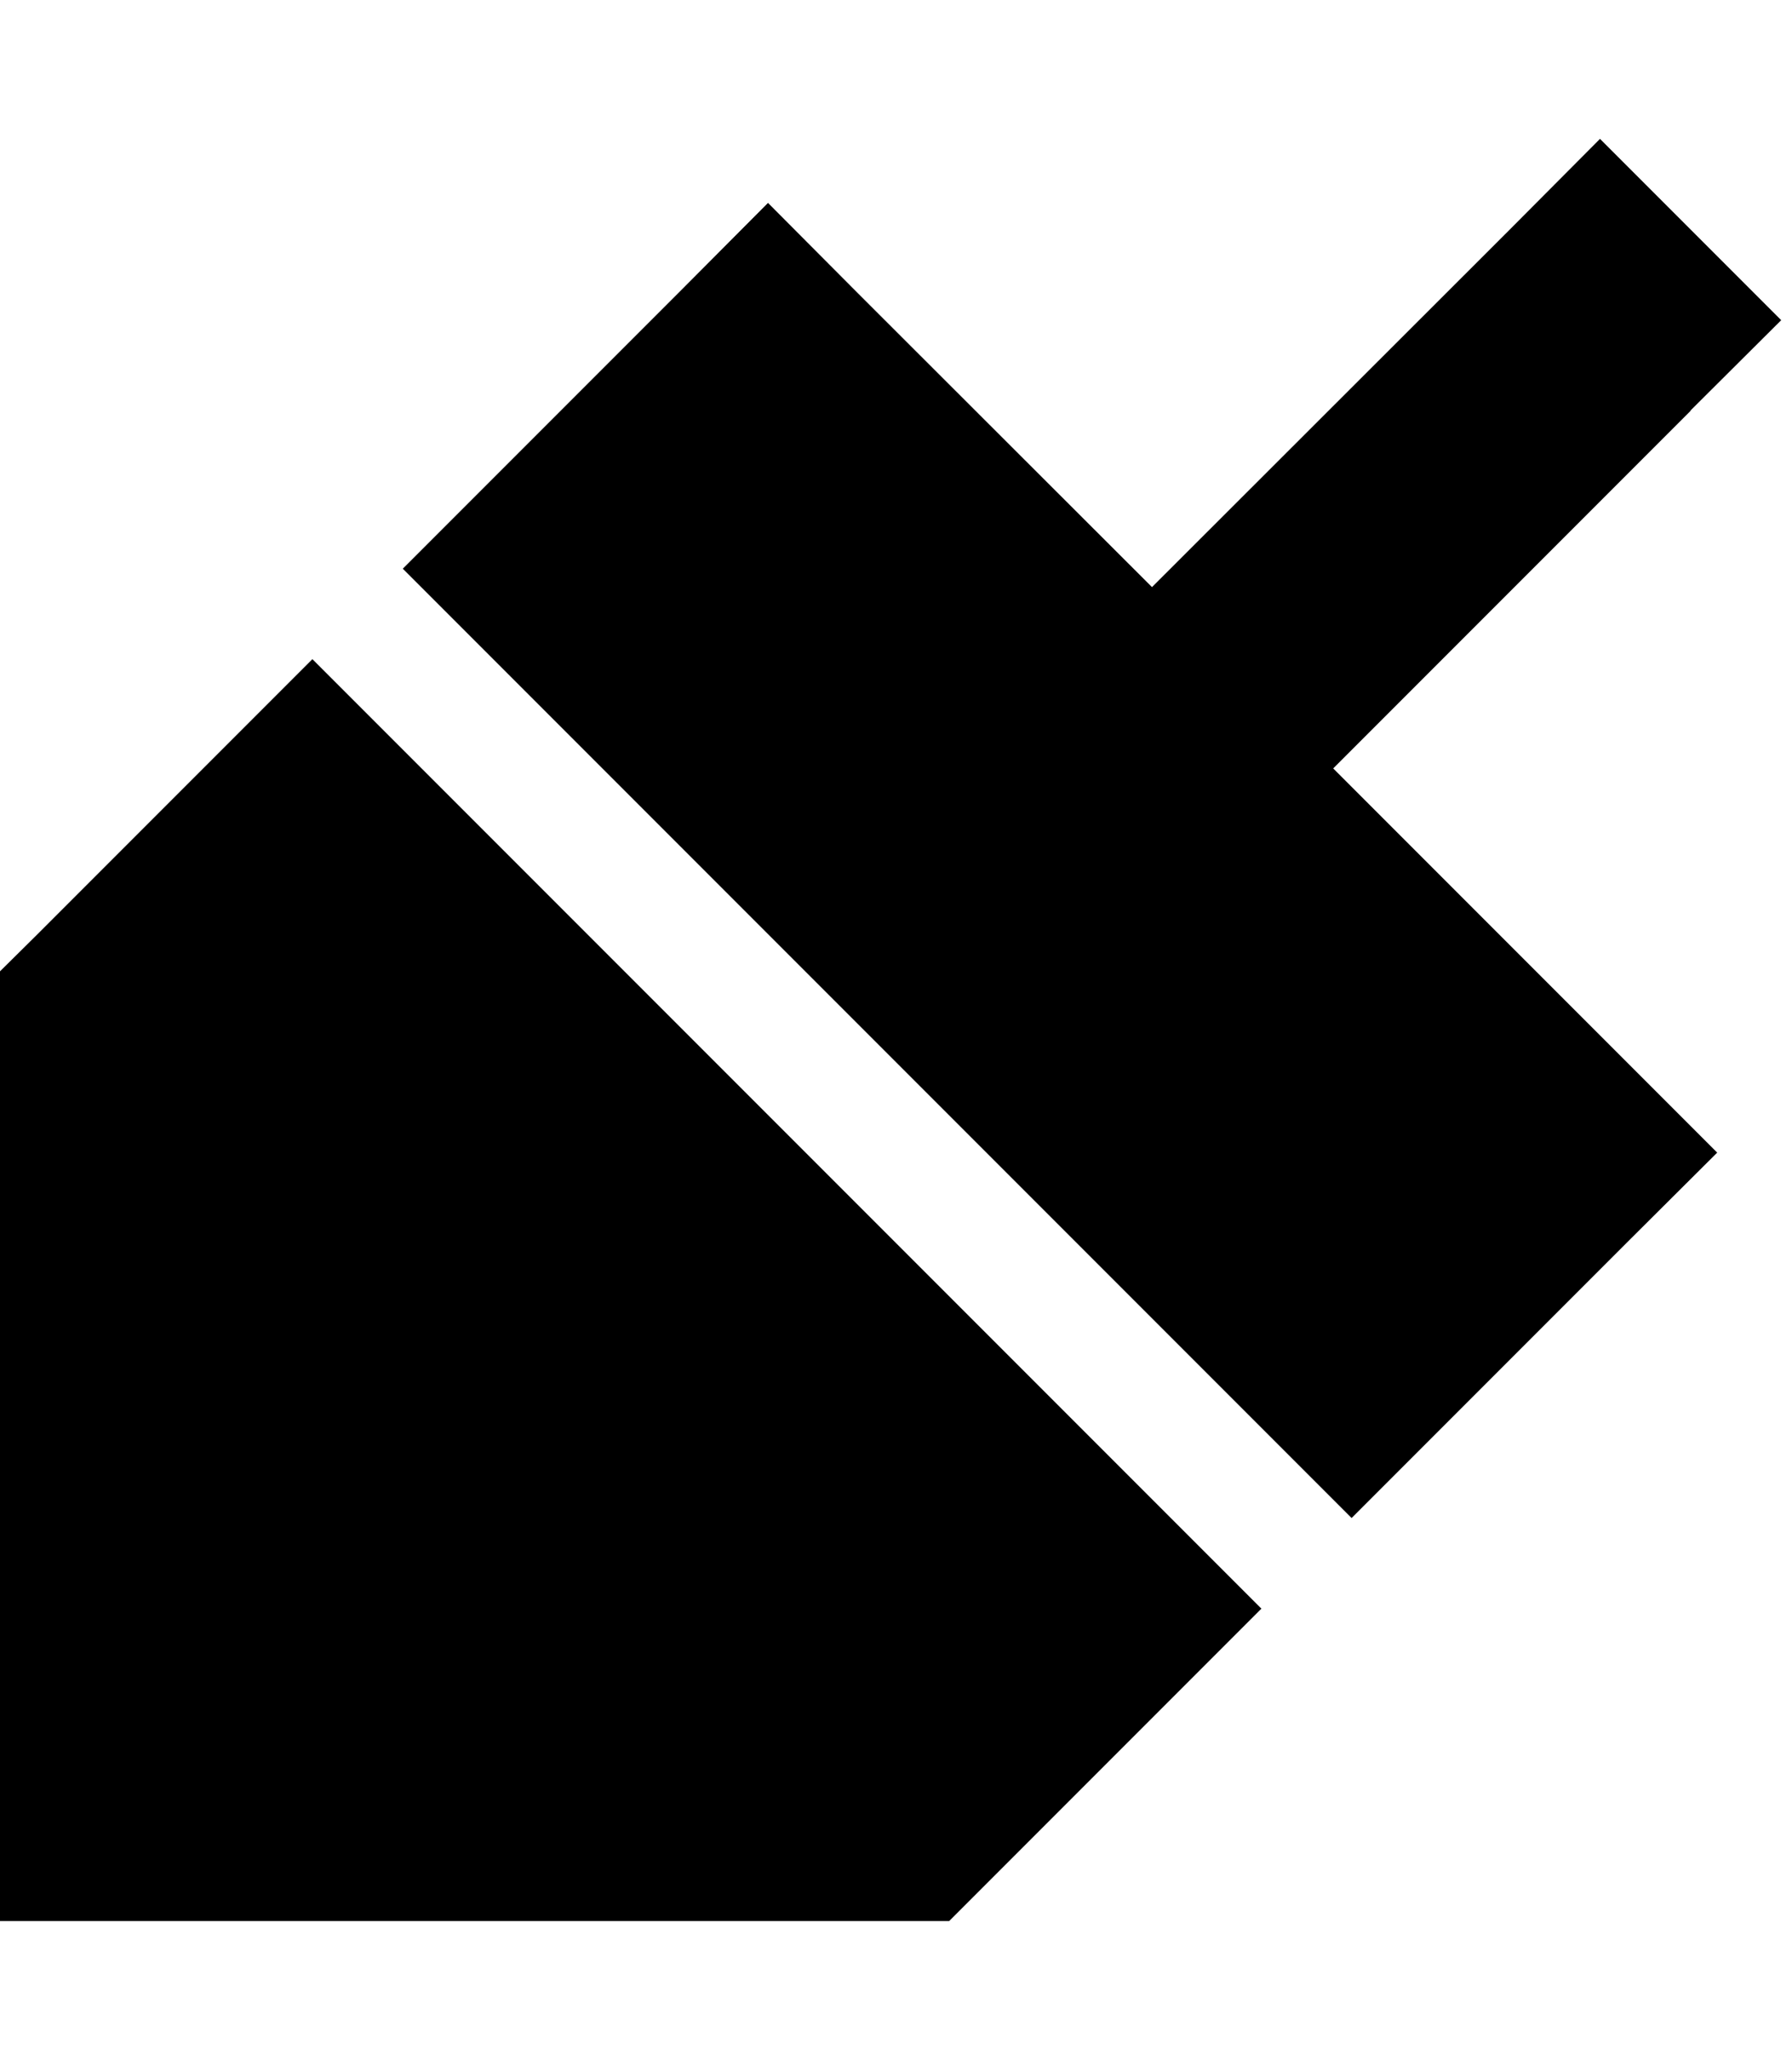 <svg xmlns="http://www.w3.org/2000/svg" viewBox="0 0 448 512"><!--! Font Awesome Pro 6.4.0 by @fontawesome - https://fontawesome.com License - https://fontawesome.com/license (Commercial License) Copyright 2023 Fonticons, Inc. --><path d="M422.6 102.6L445.3 80 400 34.7 377.4 57.4 288 146.7 214.6 73.4 192 50.7 169.4 73.4l-68.7 68.7L337.9 379.3l68.7-68.7L429.3 288l-22.6-22.6L333.3 192l89.4-89.4zM315.3 401.9L78.1 164.7 9.4 233.4 0 242.7V256 448v32H32 224h13.3l9.4-9.4 68.7-68.7z"/></svg>